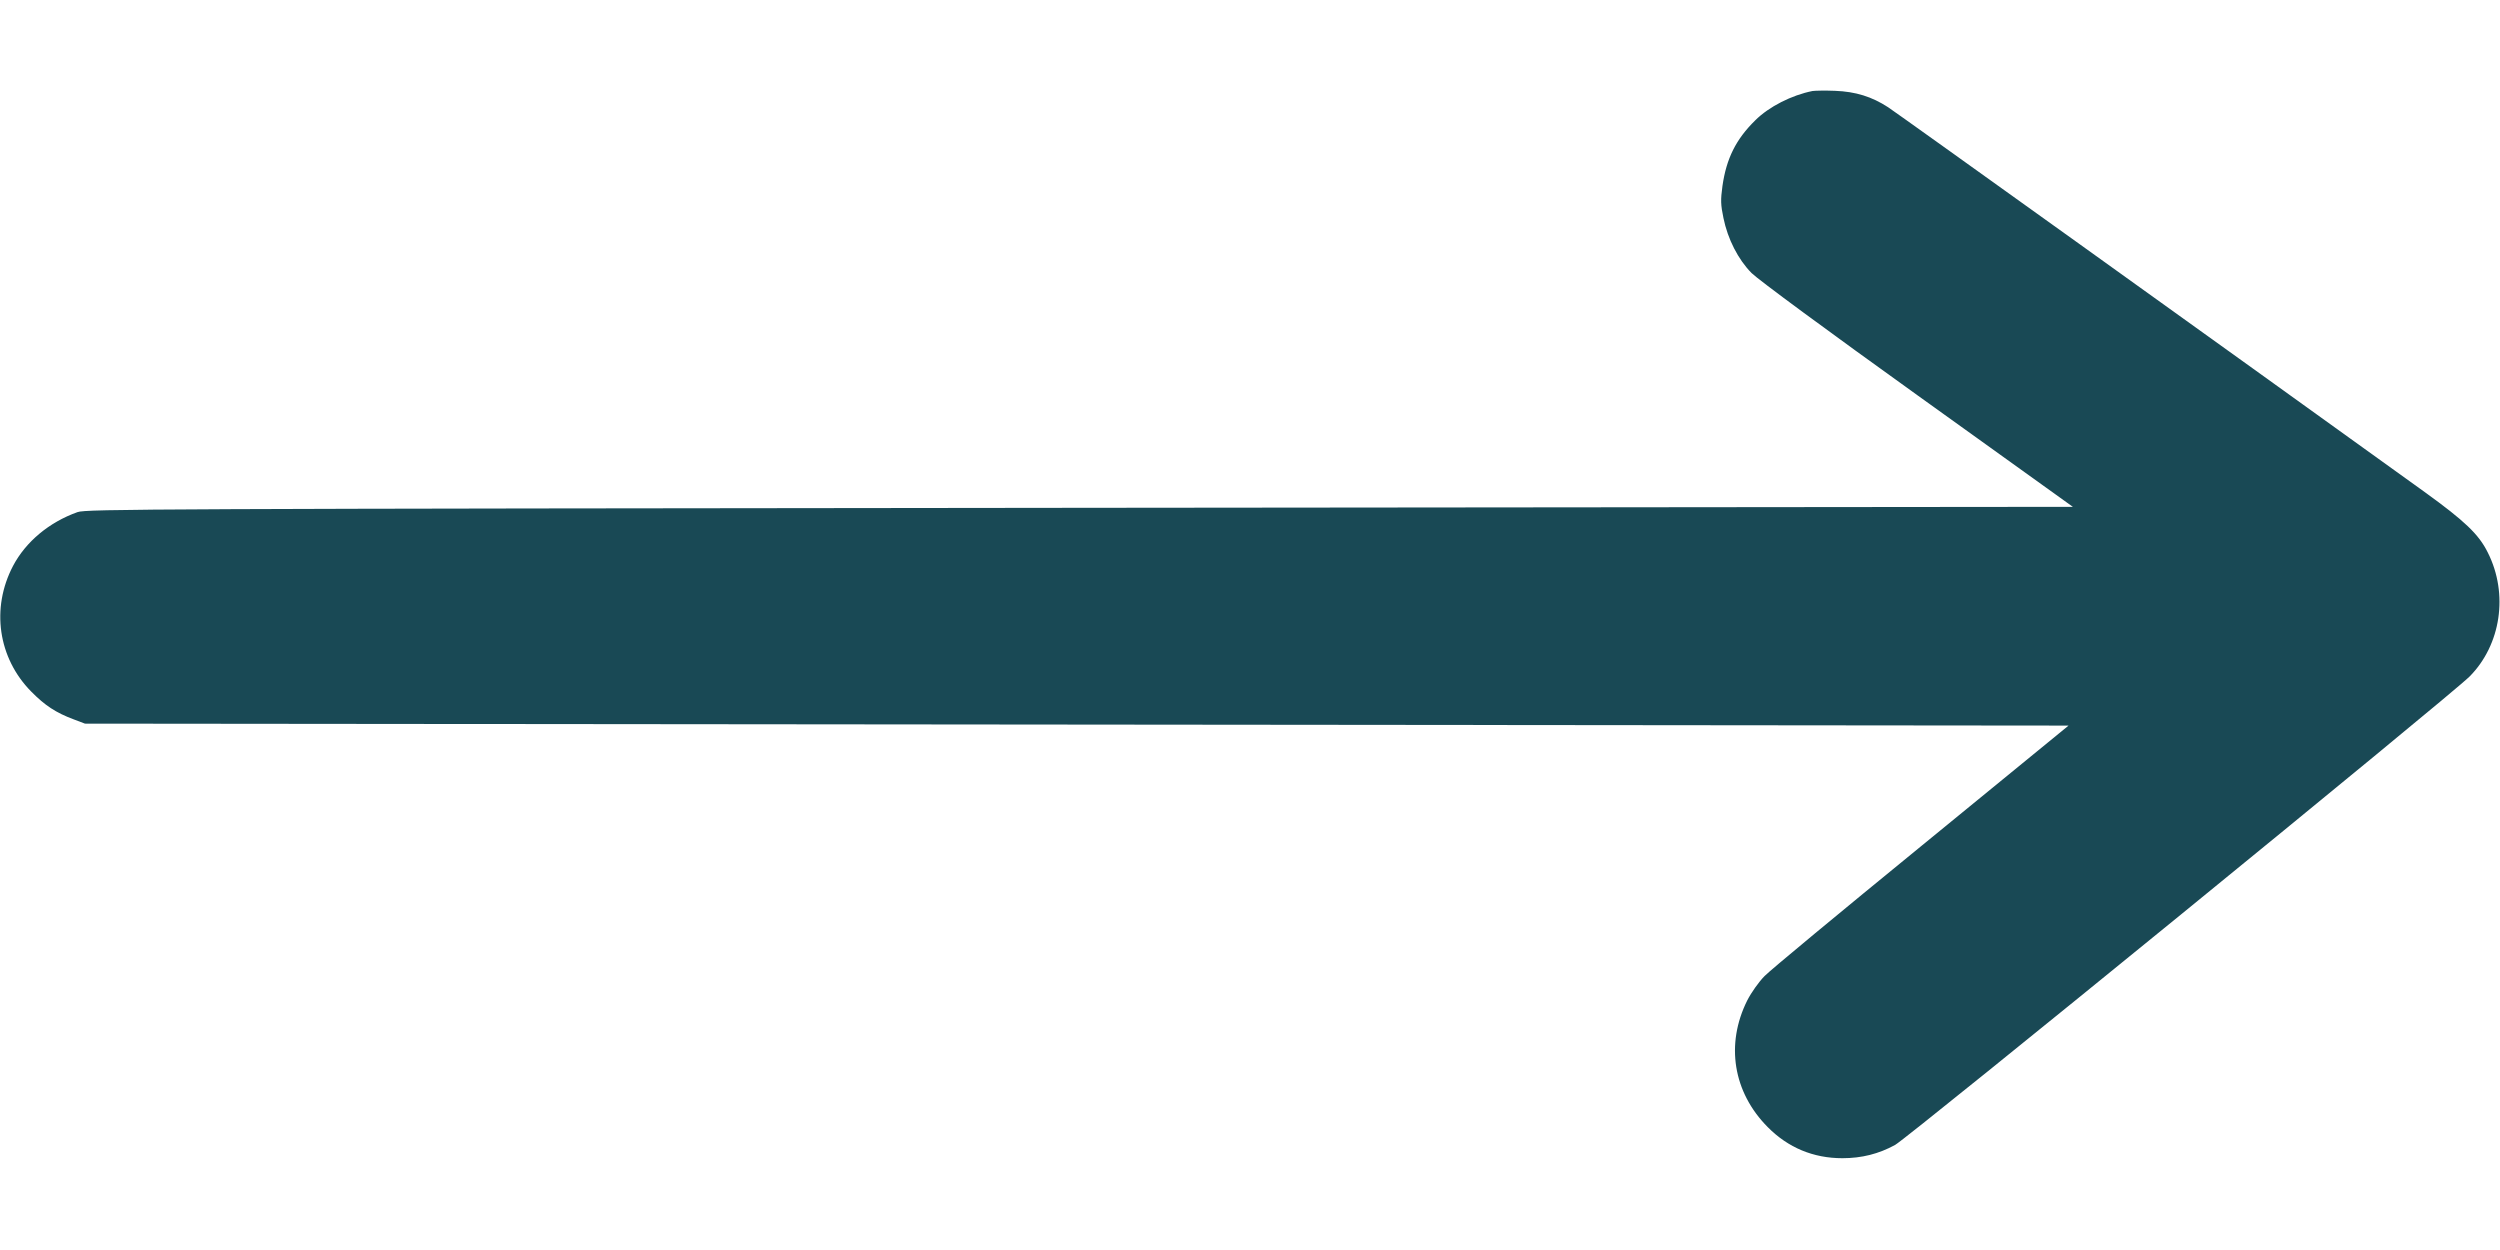 <?xml version="1.0" encoding="UTF-8" standalone="no"?>
<svg xmlns="http://www.w3.org/2000/svg" version="1.0" width="1280pt" height="640pt" viewBox="0 0 1280 640" preserveAspectRatio="xMidYMid meet">
  <g transform="translate(0,640) scale(0.1,-0.1)" fill="#194955" stroke="none">
    <path d="M9280 5934 c-106 -21 -223 -80 -293 -150 -99 -97 -148 -196 -168 -336 -10 -72 -9 -97 5 -164 22 -108 75 -212 144 -282 33 -33 391 -297 851 -627 l794 -570 -5084 -5 c-4763 -5 -5087 -6 -5132 -22 -146 -52 -265 -152 -330 -275 -114 -217 -77 -472 93 -644 70 -71 126 -108 217 -142 l58 -22 5078 -5 5078 -5 -752 -615 c-414 -338 -776 -638 -804 -667 -29 -29 -68 -84 -89 -125 -112 -224 -73 -470 105 -649 104 -105 233 -159 382 -159 99 0 186 22 270 68 70 39 2847 2303 2942 2399 160 162 199 422 93 633 -46 94 -119 163 -324 311 -1086 782 -2701 1940 -2747 1970 -83 54 -166 80 -272 84 -49 2 -101 1 -115 -1z"></path>
  </g>
</svg>
